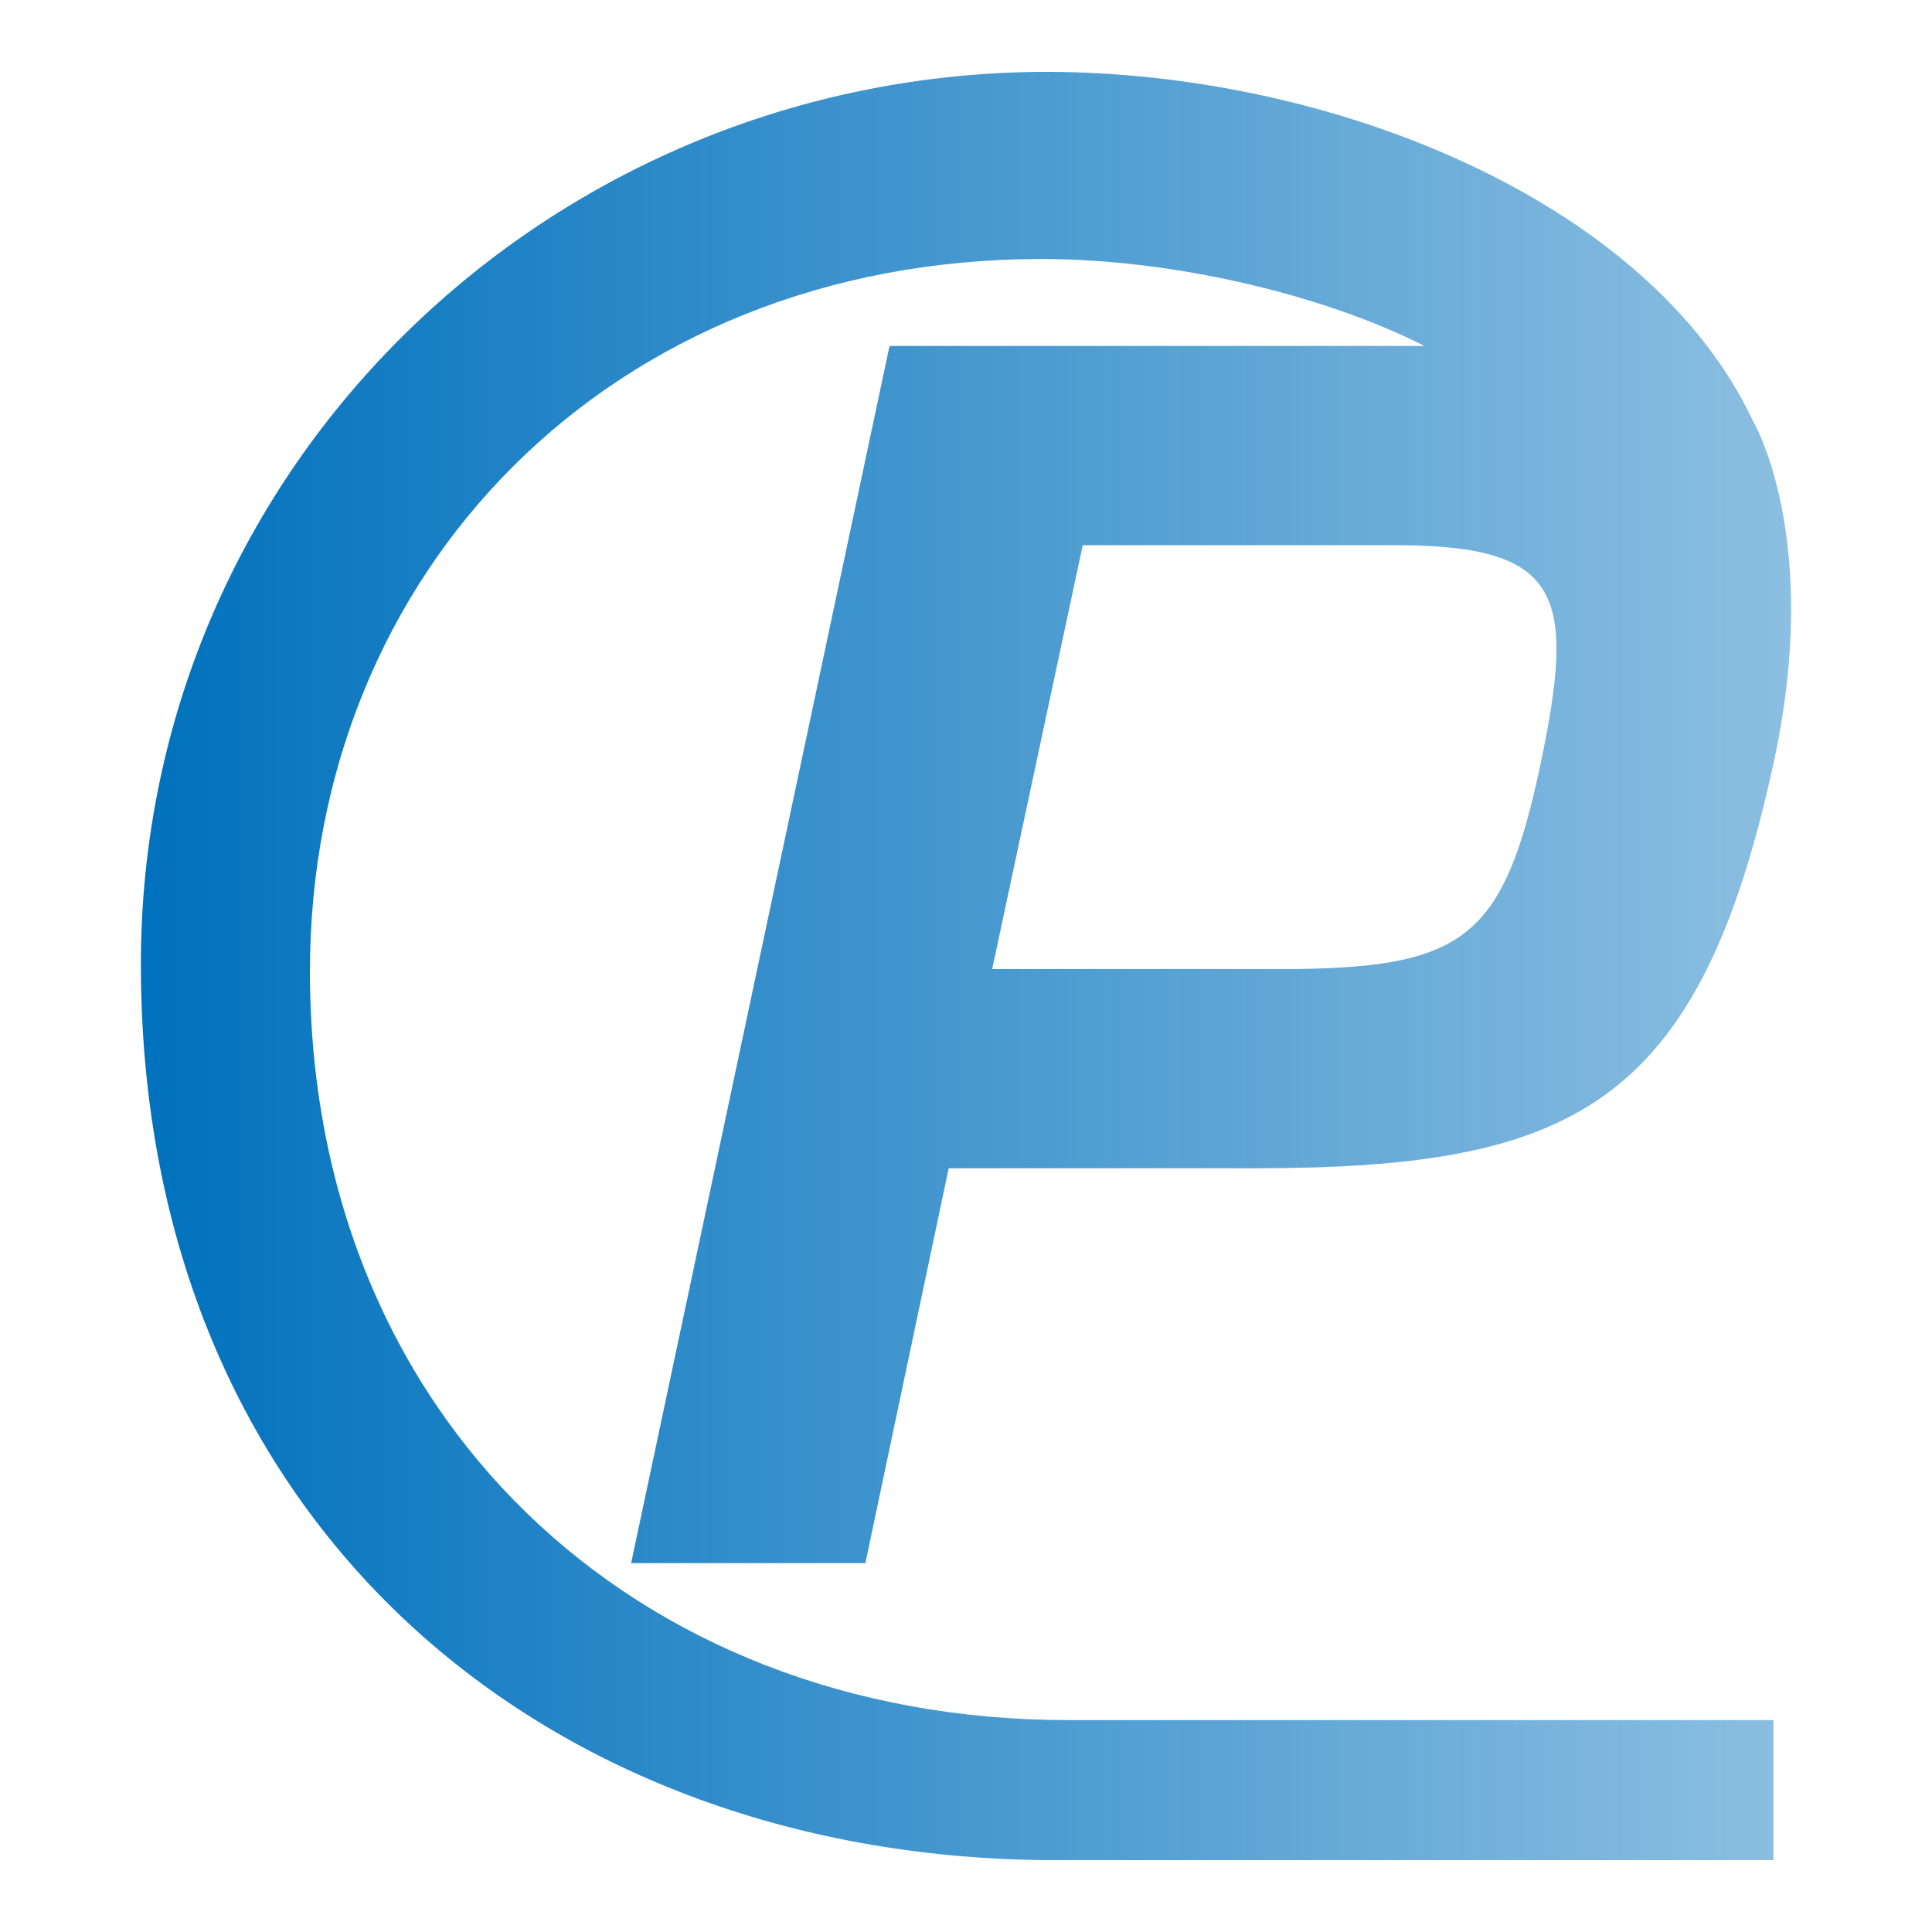 <svg xmlns="http://www.w3.org/2000/svg" xmlns:xlink="http://www.w3.org/1999/xlink" width="160" height="160"><defs><linearGradient id="a"><stop offset="0" stop-color="#0071bd"/><stop offset="1" stop-color="#0071bd" stop-opacity=".451"/></linearGradient><linearGradient xlink:href="#a" id="b" gradientUnits="userSpaceOnUse" x1="24" y1="388.75" x2="160.666" y2="388.75"/></defs><path d="M100.8 451.2c-36 0-62.8-25.2-62.8-62 0-33 24.8-59 60.6-59 10.8 0 23.2 2.9 31.7 7.2H86L64.6 438.2H84l6.9-32.7h25.3c26.3 0 36.8-5 43-33.5 4.1-18.7-1.7-28.4-1.7-28.4-8.5-18.1-34.7-28.9-58.6-28.9-40.9.1-74.9 32.5-74.9 73.9 0 46.6 33.8 74.2 75.8 74.2h59.4v-11.6zm39.1-79.1c-3 14.1-6.2 16.7-20.1 16.9H94.5l7.5-35.1h25.3c14.4-.1 15.6 3.9 12.6 18.2z" fill="url(#b)" transform="translate(-12.333 -308.75)"/></svg>
